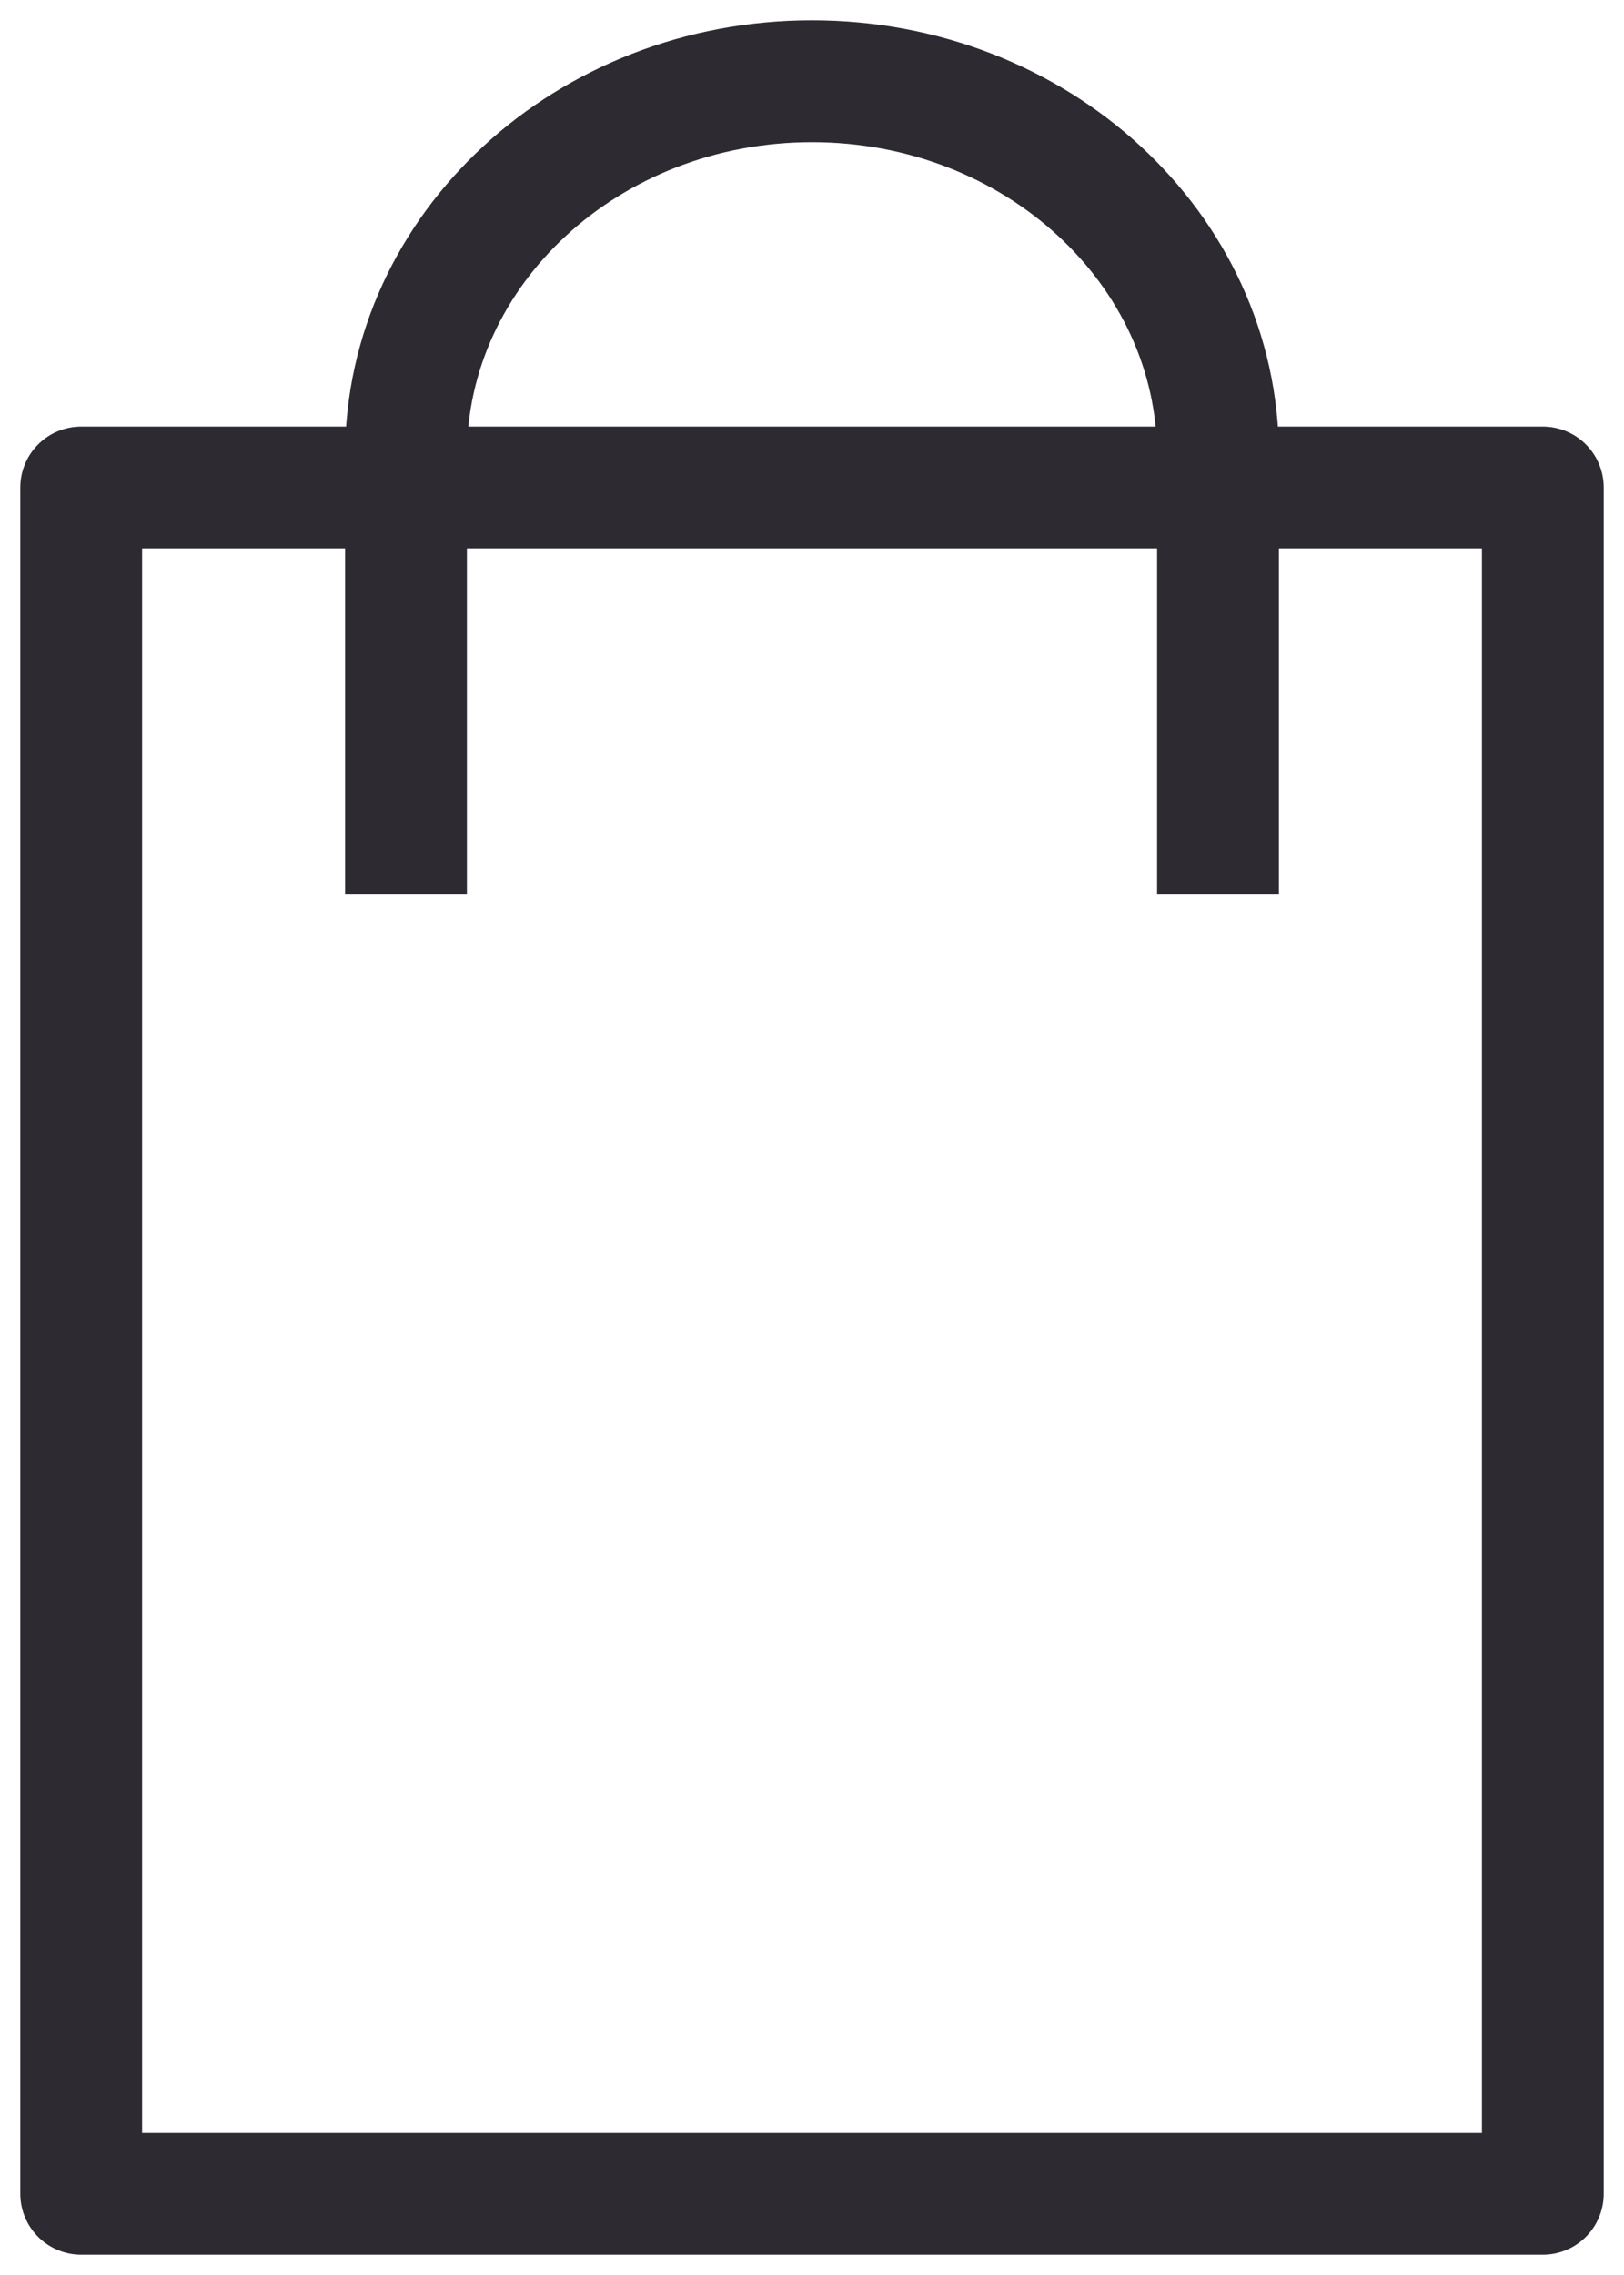<?xml version="1.0" encoding="UTF-8"?>
<svg width="20px" height="28px" viewBox="0 0 20 28" version="1.1" xmlns="http://www.w3.org/2000/svg" xmlns:xlink="http://www.w3.org/1999/xlink">
    <!-- Generator: Sketch 51.1 (57501) - http://www.bohemiancoding.com/sketch -->
    <title>shoppingbag</title>
    <desc>Created with Sketch.</desc>
    <defs></defs>
    <g id="Symbols" stroke="none" stroke-width="1" fill="none" fill-rule="evenodd">
        <g id="product_katalog_view_1" transform="translate(-342, -489)" stroke="#2E2A32" stroke-width="1.5">
            <g id="shoppingbag" transform="translate(343, 490)">
                <polygon id="Stroke-1" stroke-linecap="round" stroke-linejoin="round" points="0 26 18 26 18 5 0 5"></polygon>
                <path d="M4,10 L4,4.604 C4,2.061 6.238,0 9,0 C11.761,0 14,2.061 14,4.604 L14,10" id="Stroke-3"></path>
            </g>
        </g>
    </g>
</svg>